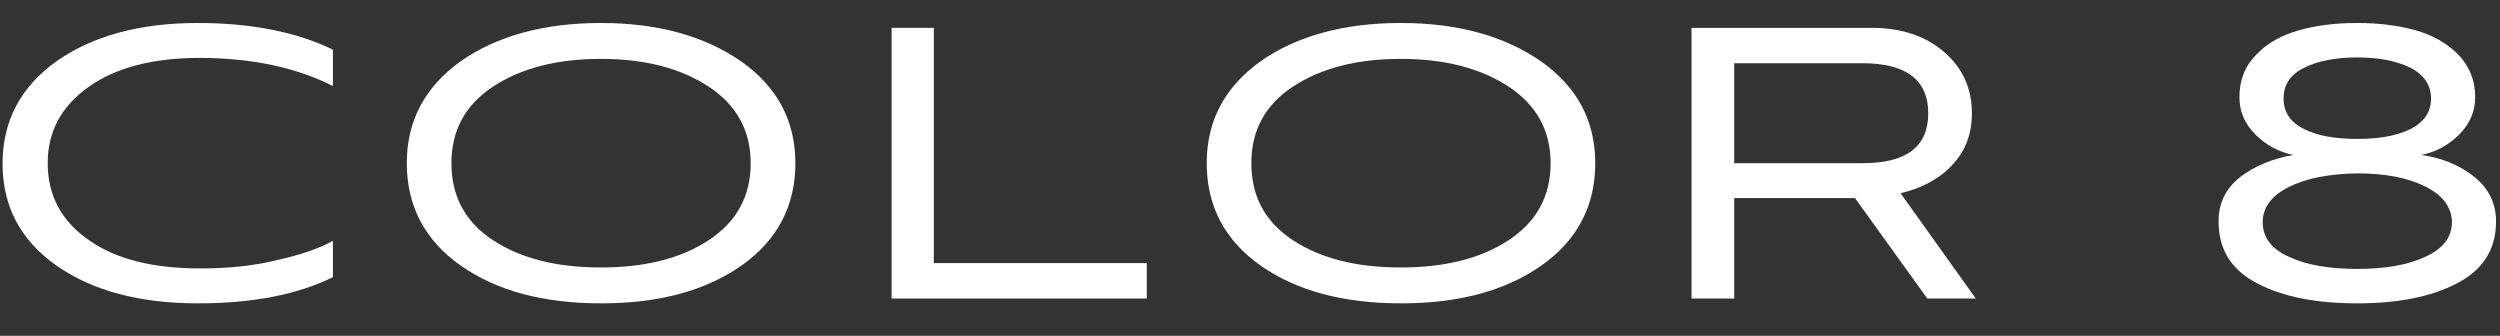 <?xml version="1.0" encoding="UTF-8"?> <svg xmlns="http://www.w3.org/2000/svg" width="67" height="9" viewBox="0 0 67 9" fill="none"><rect x="0" y="0" width="67" height="9" fill="#333333" stroke="none"/> <path d="M8.922 6.453C8.558 6.661 8.051 6.83 7.414 6.973C6.777 7.129 6.101 7.194 5.373 7.194C4.099 7.194 3.098 6.947 2.37 6.427C1.642 5.92 1.278 5.231 1.278 4.373C1.278 3.528 1.642 2.852 2.37 2.332C3.098 1.812 4.099 1.552 5.347 1.552C6.751 1.552 7.947 1.812 8.922 2.306V1.331C7.96 0.863 6.751 0.616 5.295 0.616C3.735 0.616 2.474 0.967 1.512 1.643C0.55 2.332 0.069 3.242 0.069 4.386C0.069 5.53 0.55 6.44 1.512 7.116C2.474 7.792 3.735 8.13 5.308 8.13C6.764 8.13 7.973 7.896 8.922 7.428V6.453Z" fill="white"></path> <path d="M21.316 4.373C21.316 3.229 20.822 2.319 19.86 1.643C18.884 0.967 17.637 0.616 16.102 0.616C14.569 0.616 13.307 0.967 12.345 1.643C11.383 2.332 10.902 3.242 10.902 4.373C10.902 5.517 11.383 6.44 12.345 7.116C13.307 7.792 14.556 8.13 16.102 8.13C17.663 8.13 18.91 7.792 19.872 7.116C20.834 6.44 21.316 5.517 21.316 4.373ZM20.119 4.373C20.119 5.257 19.742 5.946 18.988 6.44C18.235 6.934 17.273 7.168 16.102 7.168C14.932 7.168 13.97 6.934 13.216 6.44C12.463 5.946 12.098 5.257 12.098 4.373C12.098 3.502 12.463 2.813 13.216 2.319C13.97 1.825 14.932 1.578 16.102 1.578C17.273 1.578 18.235 1.825 18.988 2.319C19.742 2.813 20.119 3.502 20.119 4.373Z" fill="white"></path> <path d="M30.733 8V7.051H25.026V0.746H23.895V8H30.733Z" fill="white"></path> <path d="M42.753 4.373C42.753 3.229 42.259 2.319 41.297 1.643C40.322 0.967 39.074 0.616 37.54 0.616C36.006 0.616 34.745 0.967 33.783 1.643C32.821 2.332 32.34 3.242 32.34 4.373C32.34 5.517 32.821 6.44 33.783 7.116C34.745 7.792 35.993 8.13 37.54 8.13C39.1 8.13 40.348 7.792 41.31 7.116C42.272 6.44 42.753 5.517 42.753 4.373ZM41.557 4.373C41.557 5.257 41.18 5.946 40.426 6.44C39.672 6.934 38.71 7.168 37.54 7.168C36.37 7.168 35.408 6.934 34.654 6.44C33.9 5.946 33.536 5.257 33.536 4.373C33.536 3.502 33.9 2.813 34.654 2.319C35.408 1.825 36.37 1.578 37.54 1.578C38.71 1.578 39.672 1.825 40.426 2.319C41.18 2.813 41.557 3.502 41.557 4.373Z" fill="white"></path> <path d="M52.951 8L50.936 5.179C51.534 5.036 52.002 4.776 52.34 4.399C52.678 4.035 52.847 3.58 52.847 3.034C52.847 2.371 52.6 1.825 52.106 1.396C51.612 0.967 50.962 0.746 50.156 0.746H45.333V8H46.477V5.309H49.714L51.651 8H52.951ZM49.922 1.695C51.092 1.695 51.677 2.15 51.677 3.034C51.677 3.931 51.092 4.373 49.922 4.373H46.477V1.695H49.922Z" fill="white"></path> <path d="M64.892 4.152C65.282 4.074 65.62 3.892 65.906 3.606C66.192 3.32 66.335 2.982 66.335 2.605C66.335 2.15 66.179 1.773 65.88 1.461C65.568 1.149 65.191 0.941 64.736 0.811C64.268 0.681 63.748 0.616 63.176 0.616C62.591 0.616 62.071 0.681 61.616 0.811C61.148 0.941 60.771 1.149 60.472 1.461C60.16 1.773 60.017 2.15 60.017 2.605C60.017 2.995 60.16 3.32 60.446 3.606C60.732 3.892 61.07 4.074 61.46 4.152C60.888 4.256 60.42 4.451 60.03 4.75C59.64 5.062 59.458 5.452 59.458 5.933C59.458 6.687 59.796 7.233 60.498 7.597C61.2 7.961 62.084 8.13 63.176 8.13C64.242 8.13 65.139 7.961 65.841 7.597C66.543 7.233 66.894 6.687 66.894 5.933C66.894 5.452 66.699 5.049 66.309 4.737C65.919 4.425 65.438 4.23 64.892 4.152ZM65.711 5.959C65.711 6.362 65.464 6.674 64.996 6.882C64.528 7.103 63.917 7.207 63.176 7.207C62.422 7.207 61.811 7.103 61.343 6.882C60.875 6.674 60.641 6.362 60.641 5.959C60.641 5.556 60.875 5.244 61.343 5.01C61.811 4.776 62.422 4.659 63.176 4.646C63.917 4.646 64.528 4.763 64.996 4.997C65.464 5.231 65.711 5.556 65.711 5.959ZM65.152 2.644C65.152 3.008 64.957 3.281 64.593 3.463C64.216 3.645 63.748 3.723 63.176 3.723C62.604 3.723 62.123 3.645 61.759 3.463C61.382 3.281 61.2 3.008 61.2 2.644C61.2 2.267 61.382 1.994 61.759 1.812C62.123 1.63 62.604 1.539 63.176 1.539C63.748 1.539 64.216 1.63 64.593 1.812C64.957 1.994 65.152 2.28 65.152 2.644Z" fill="white"></path> </svg> 